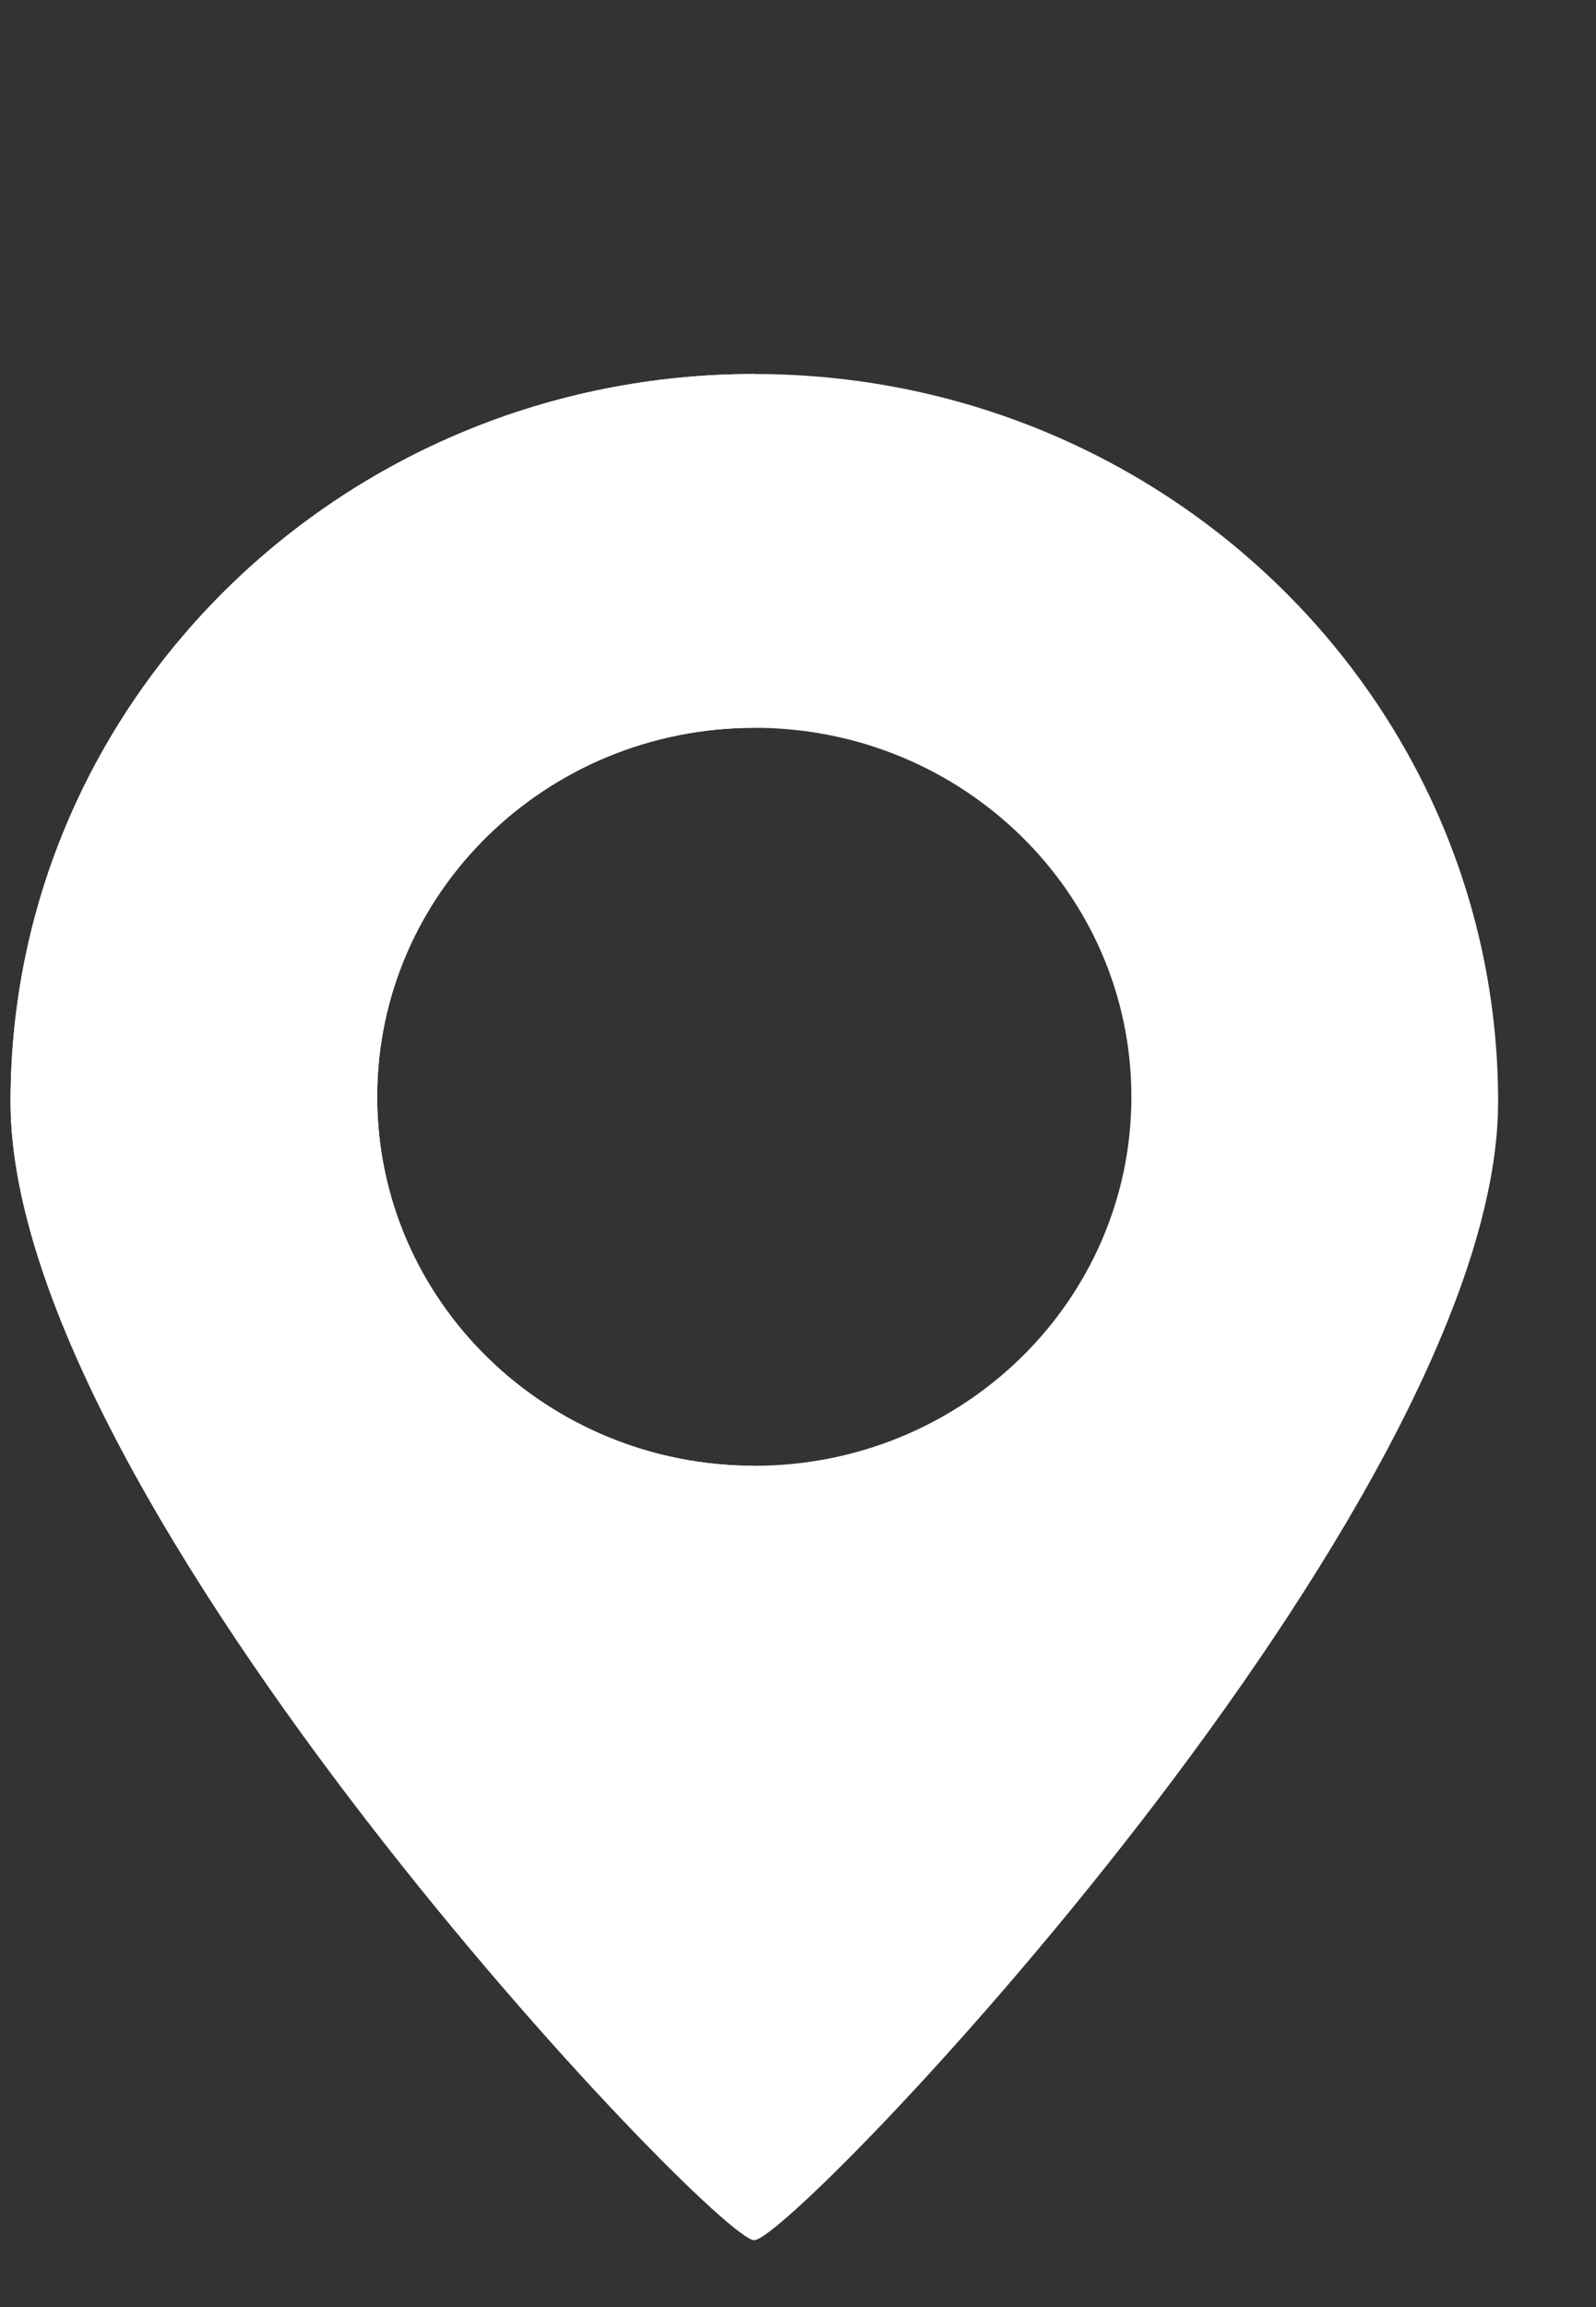 <svg width="18" height="26" viewBox="0 0 18 26" fill="none" xmlns="http://www.w3.org/2000/svg">
<rect x="0" y="0" width="18" height="26" fill="#333333" stroke="none"/>
<path fill-rule="evenodd" clip-rule="evenodd" d="M8.507 25.246C8.952 25.246 16.896 16.947 16.896 12.417C16.896 7.887 13.14 4.215 8.507 4.215C3.875 4.215 0.119 7.887 0.119 12.417C0.119 16.947 8.063 25.246 8.507 25.246ZM8.507 16.519C10.856 16.519 12.76 14.658 12.76 12.361C12.76 10.064 10.856 8.202 8.507 8.202C6.159 8.202 4.254 10.064 4.254 12.361C4.254 14.658 6.159 16.519 8.507 16.519Z" fill="white"/>
<path fill-rule="evenodd" clip-rule="evenodd" d="M0.119 12.417C0.119 16.947 8.063 25.246 8.507 25.246V16.519C6.159 16.519 4.254 14.658 4.254 12.361C4.254 10.064 6.159 8.202 8.507 8.202V4.215C3.875 4.215 0.119 7.887 0.119 12.417Z" fill="white"/>
</svg>
